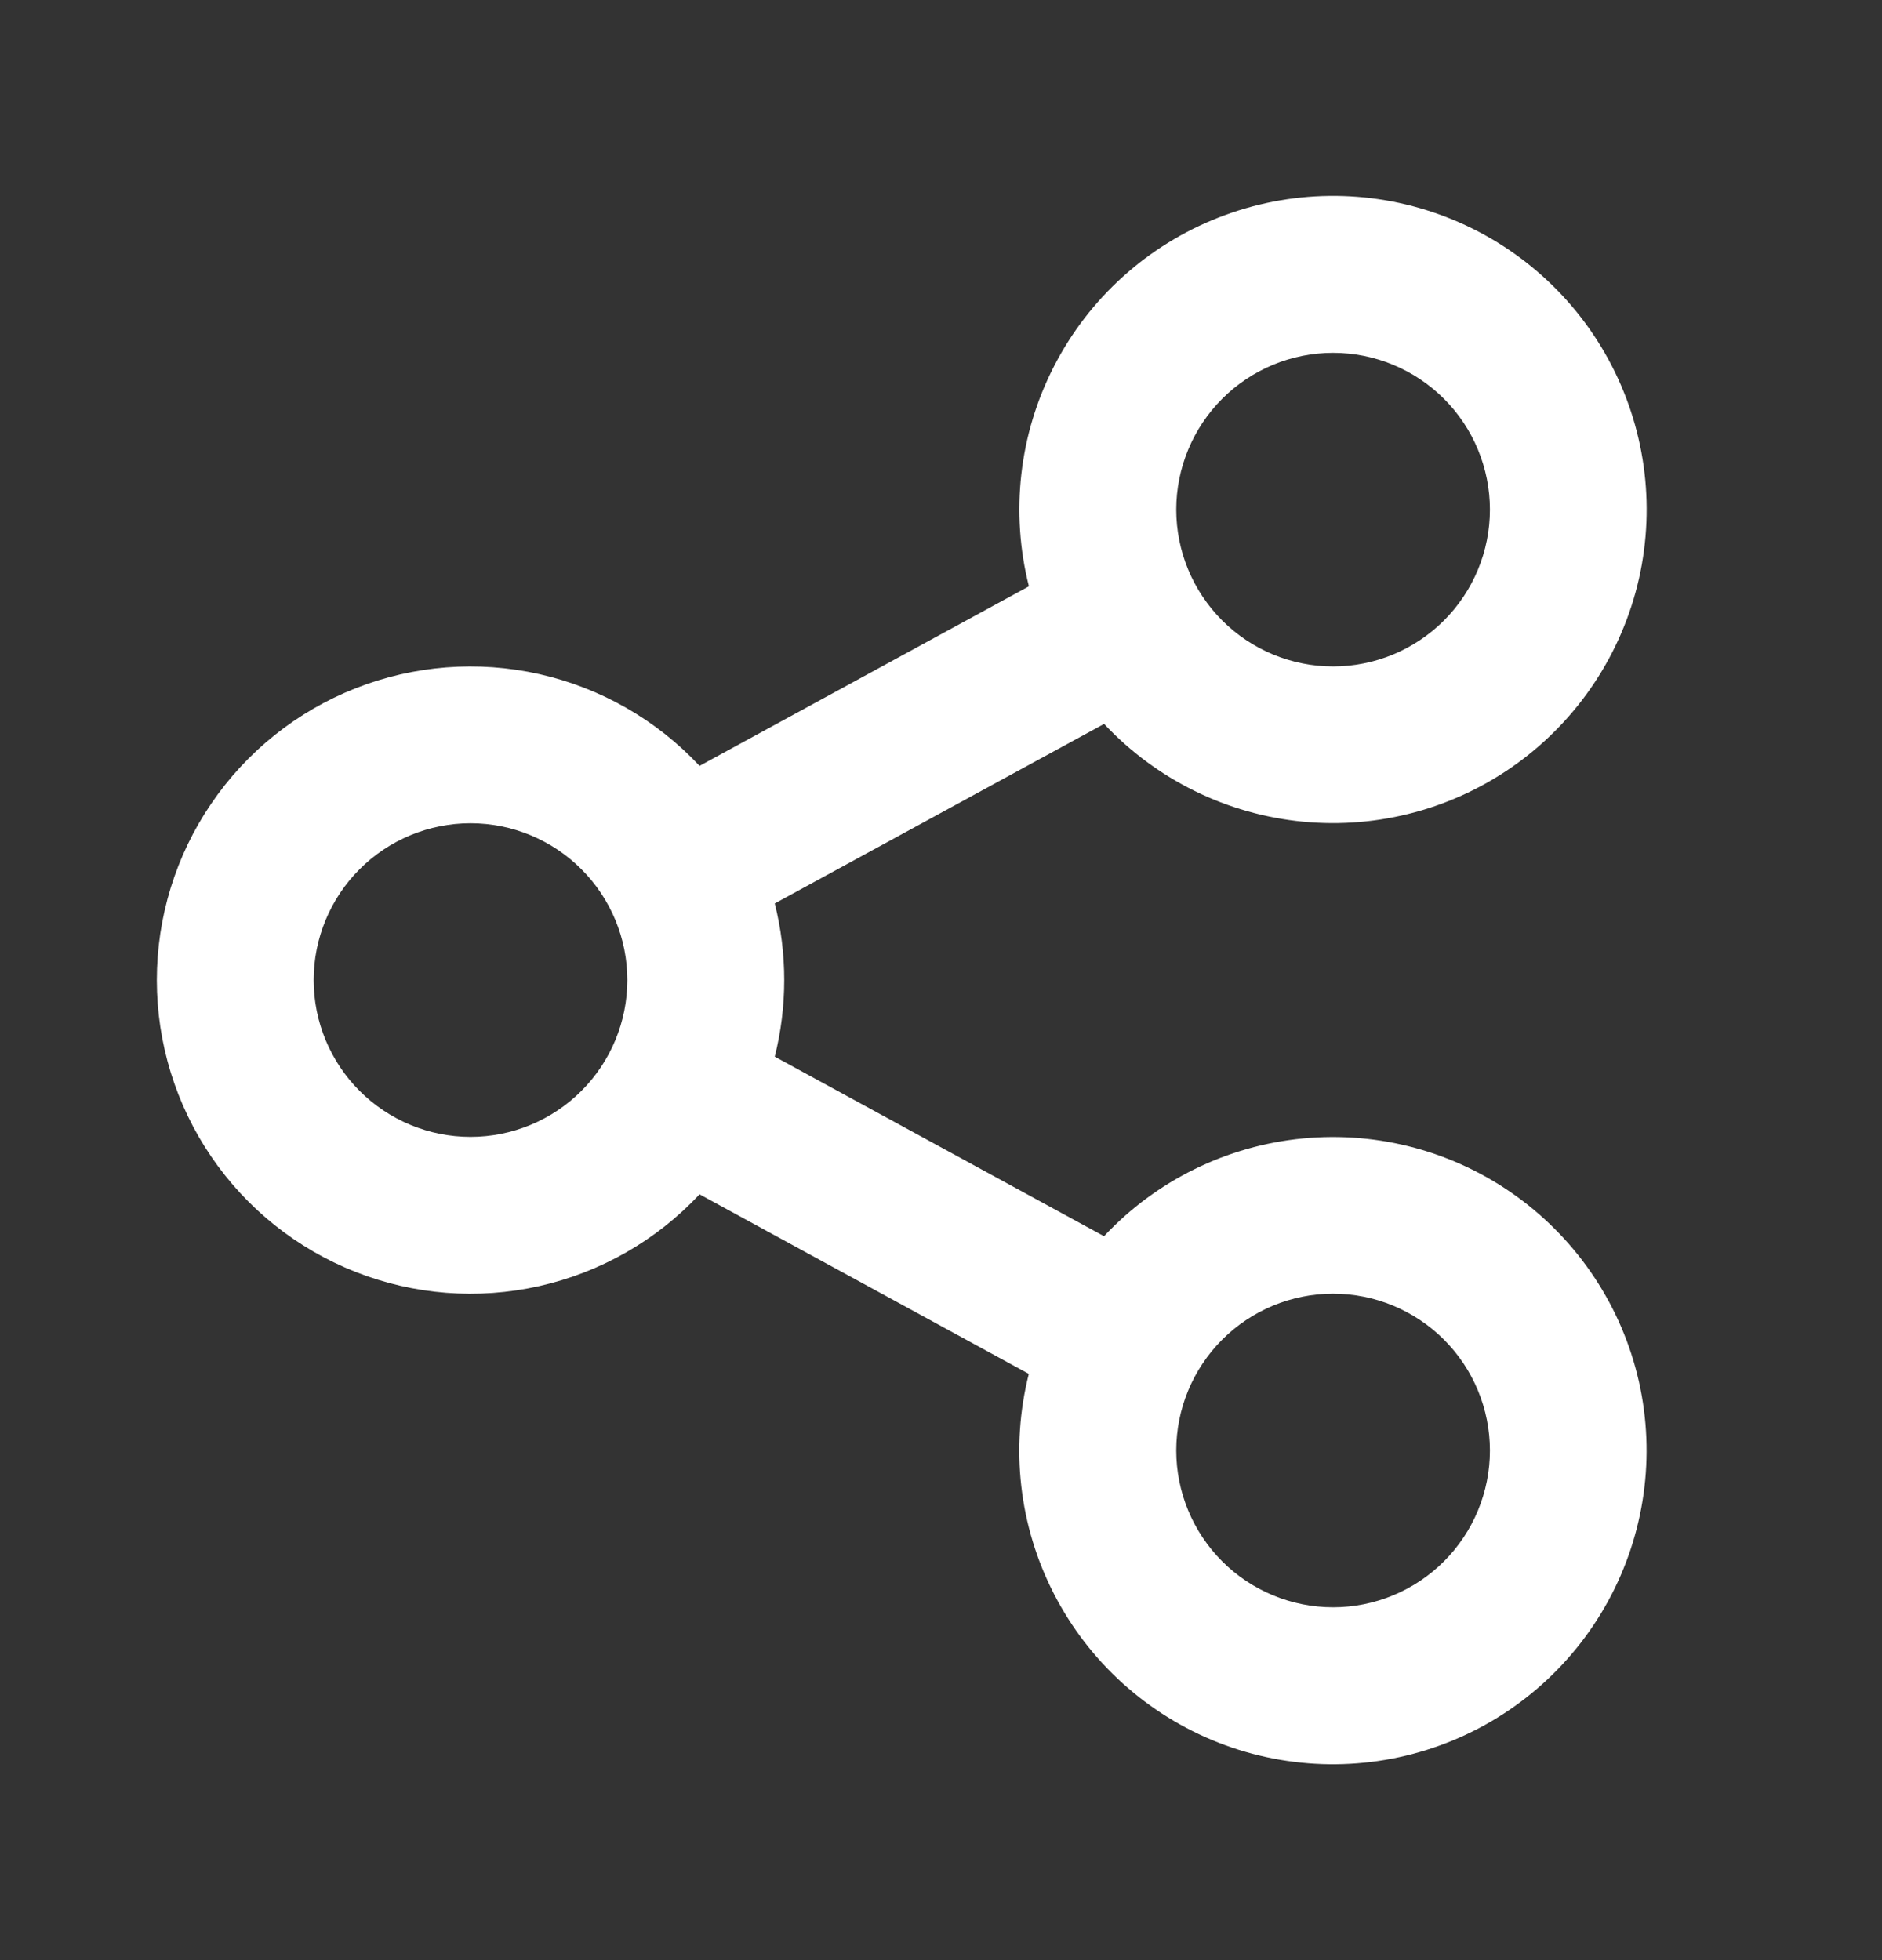 <svg width="24" height="25" viewBox="0 0 24 25" fill="none" xmlns="http://www.w3.org/2000/svg">
<rect x="0" y="0" width="24" height="25" fill="#333333" stroke="none"/>
<g clip-path="url(#clip0_106_607)">
<path d="M13.12 17.523L8.921 15.233C8.373 15.819 7.661 16.227 6.878 16.403C6.095 16.579 5.277 16.516 4.531 16.221C3.784 15.926 3.144 15.414 2.693 14.751C2.241 14.087 2 13.303 2 12.501C2 11.698 2.241 10.914 2.693 10.251C3.144 9.587 3.784 9.075 4.531 8.78C5.277 8.485 6.095 8.422 6.878 8.598C7.661 8.774 8.373 9.182 8.921 9.768L13.121 7.478C12.883 6.534 12.996 5.536 13.442 4.67C13.887 3.804 14.632 3.13 15.539 2.775C16.445 2.419 17.45 2.406 18.365 2.739C19.28 3.071 20.043 3.726 20.509 4.58C20.976 5.435 21.115 6.43 20.901 7.38C20.686 8.329 20.133 9.168 19.344 9.739C18.555 10.31 17.586 10.573 16.617 10.48C15.648 10.387 14.746 9.944 14.08 9.233L9.88 11.523C10.041 12.164 10.041 12.836 9.88 13.477L14.079 15.767C14.745 15.056 15.646 14.613 16.616 14.52C17.585 14.427 18.555 14.69 19.343 15.261C20.132 15.832 20.685 16.671 20.9 17.62C21.114 18.57 20.975 19.565 20.508 20.42C20.041 21.274 19.279 21.929 18.364 22.261C17.449 22.594 16.444 22.581 15.538 22.226C14.631 21.87 13.886 21.196 13.441 20.33C12.995 19.464 12.882 18.466 13.12 17.522V17.523ZM6 14.5C6.53 14.5 7.039 14.289 7.414 13.914C7.789 13.539 8 13.03 8 12.5C8 11.97 7.789 11.461 7.414 11.086C7.039 10.711 6.53 10.5 6 10.5C5.47 10.5 4.961 10.711 4.586 11.086C4.211 11.461 4 11.97 4 12.5C4 13.03 4.211 13.539 4.586 13.914C4.961 14.289 5.47 14.5 6 14.5ZM17 8.5C17.53 8.5 18.039 8.289 18.414 7.914C18.789 7.539 19 7.03 19 6.5C19 5.97 18.789 5.461 18.414 5.086C18.039 4.711 17.53 4.5 17 4.5C16.47 4.5 15.961 4.711 15.586 5.086C15.211 5.461 15 5.97 15 6.5C15 7.03 15.211 7.539 15.586 7.914C15.961 8.289 16.47 8.5 17 8.5ZM17 20.5C17.53 20.5 18.039 20.289 18.414 19.914C18.789 19.539 19 19.03 19 18.5C19 17.97 18.789 17.461 18.414 17.086C18.039 16.711 17.53 16.5 17 16.5C16.47 16.5 15.961 16.711 15.586 17.086C15.211 17.461 15 17.97 15 18.5C15 19.03 15.211 19.539 15.586 19.914C15.961 20.289 16.47 20.5 17 20.5Z" fill="white"/>
</g>
<defs>
<clipPath id="clip0_106_607">
<rect width="24" height="24" fill="white" transform="translate(0 0.5)"/>
</clipPath>
</defs>
</svg>
